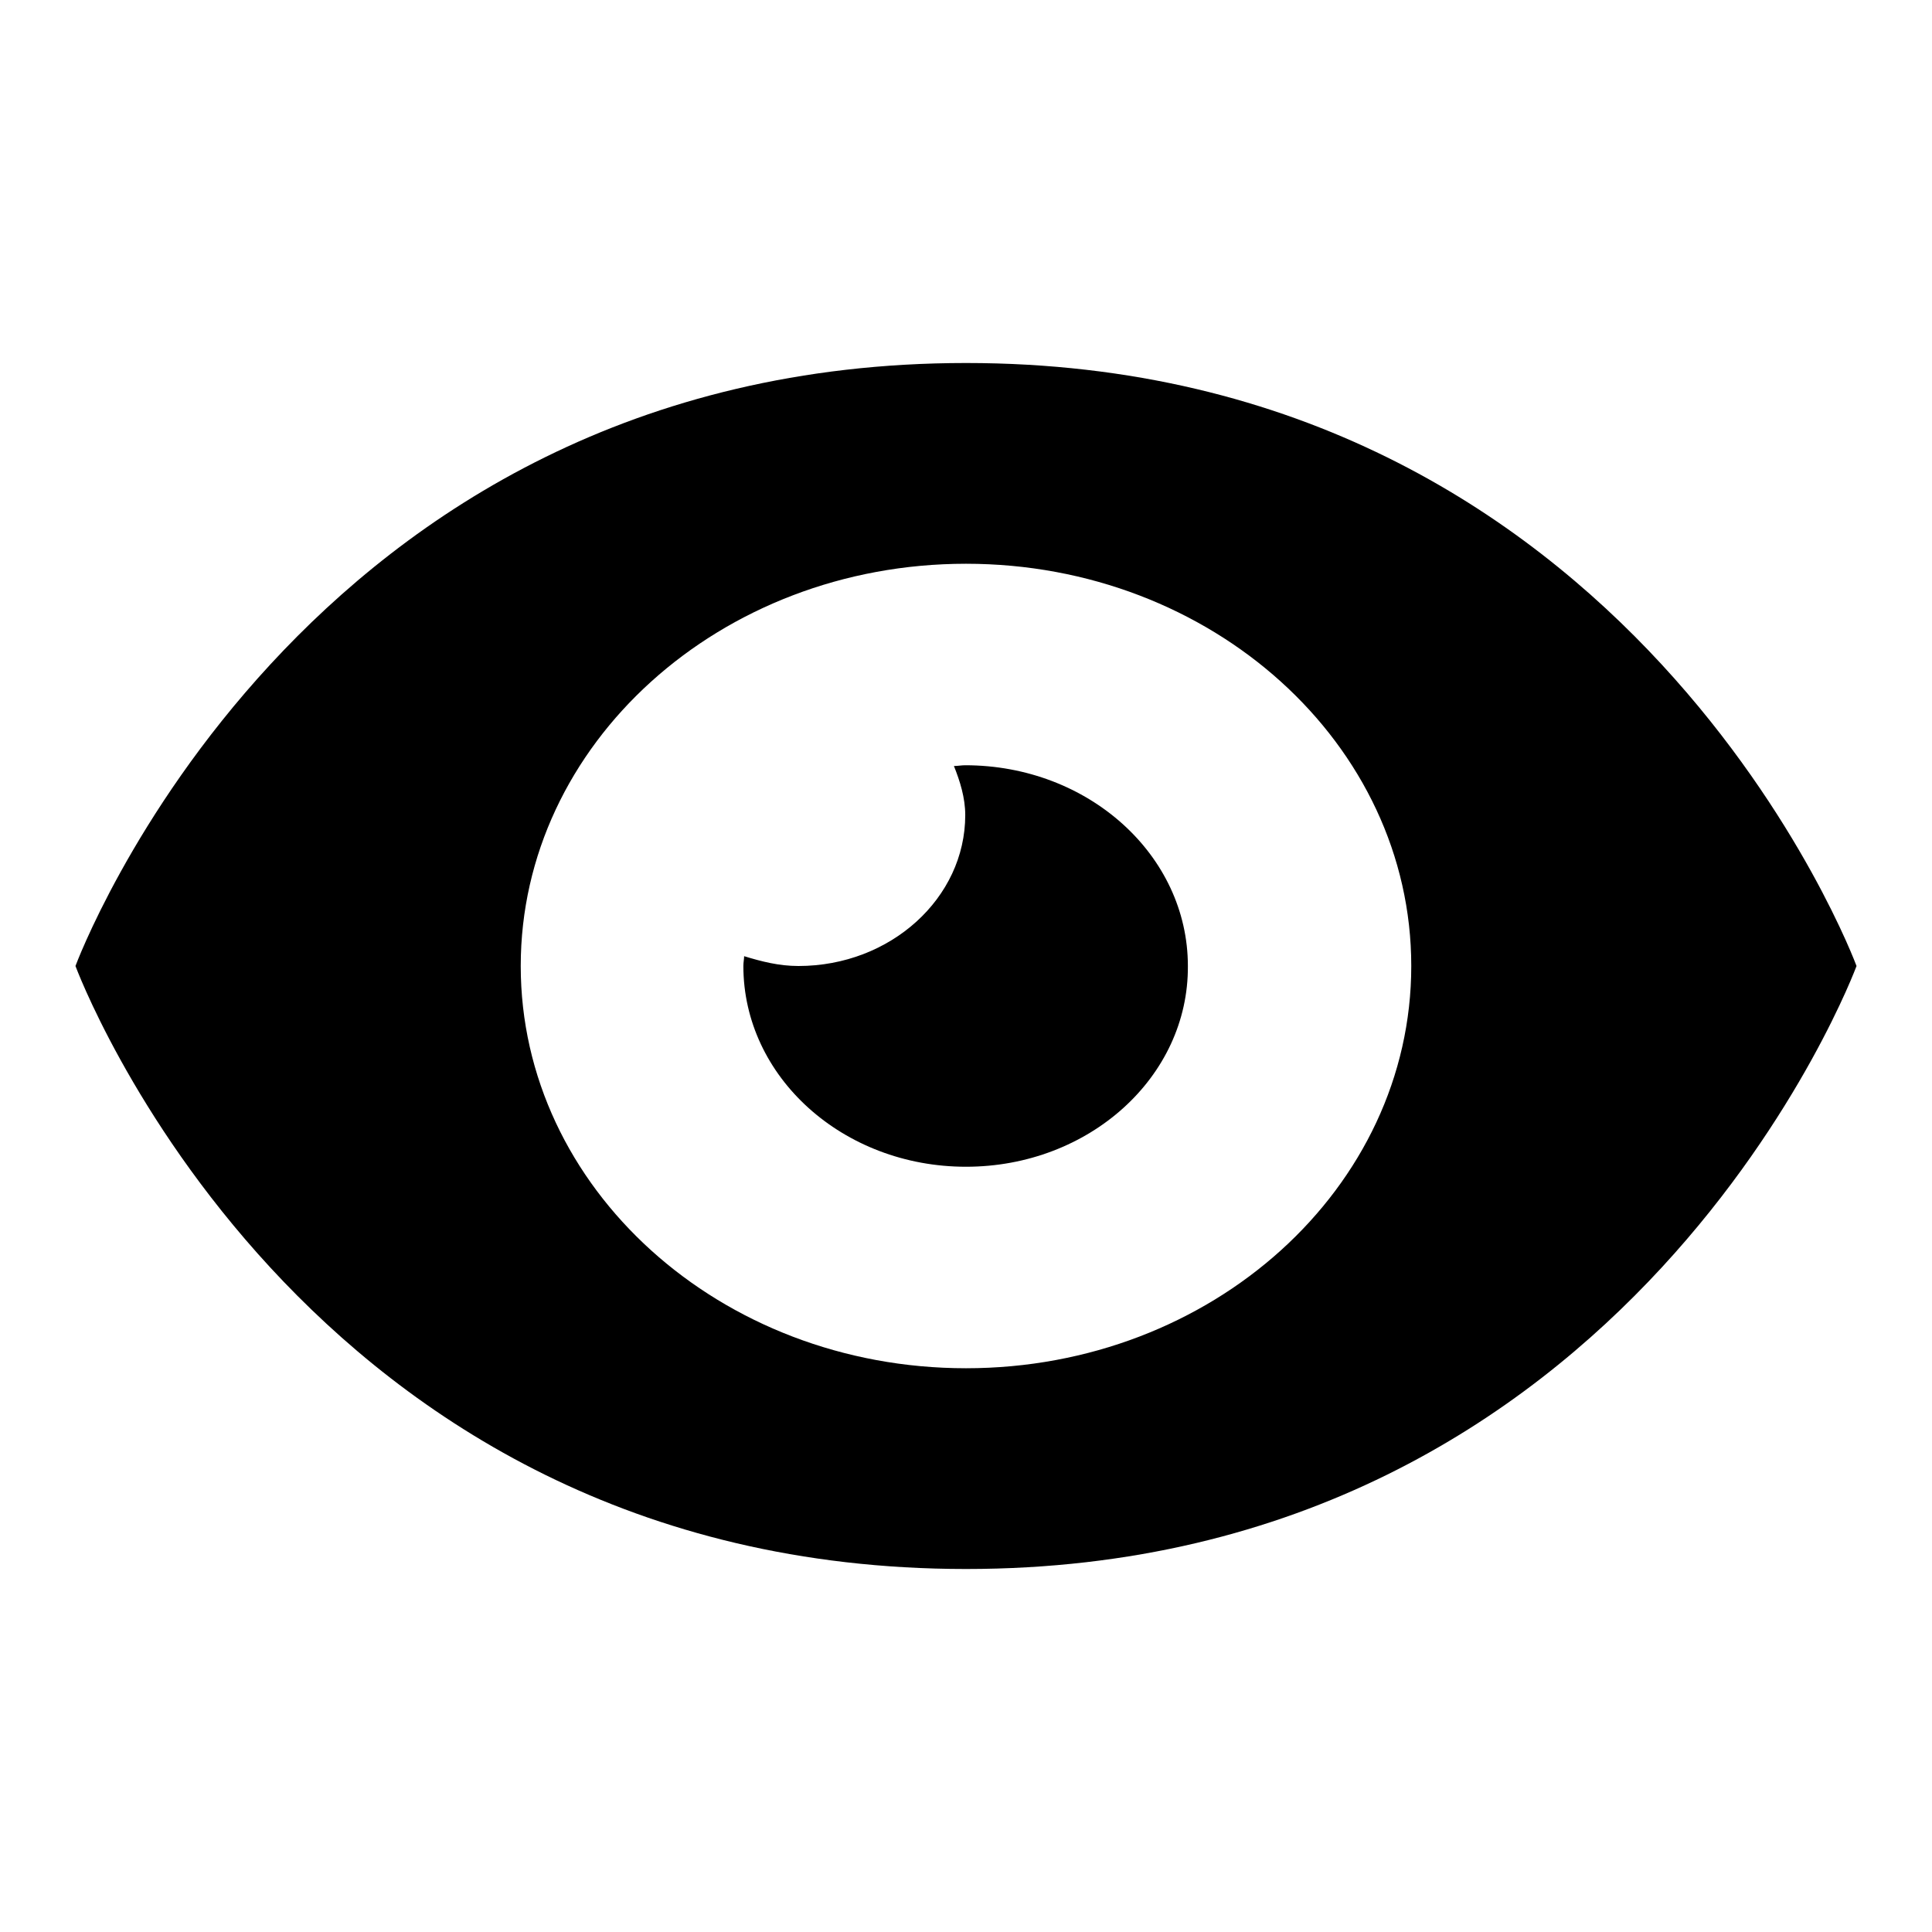 <?xml version="1.0" encoding="utf-8"?>
<!-- Svg Vector Icons : http://www.onlinewebfonts.com/icon -->
<!DOCTYPE svg PUBLIC "-//W3C//DTD SVG 1.1//EN" "http://www.w3.org/Graphics/SVG/1.1/DTD/svg11.dtd">
<svg version="1.1" xmlns="http://www.w3.org/2000/svg" xmlns:xlink="http://www.w3.org/1999/xlink" x="0px" y="0px" viewBox="0 0 256 256" enable-background="new 0 0 256 256" xml:space="preserve">
<g><g><path fill="#000000" d="M128,207.9C39.5,207.9,10,128,10,128s29.5-79.9,118-79.9S246,128,246,128S216.5,207.9,128,207.9z M128,74.7c-32.6,0-59,23.9-59,53.3s26.4,53.3,59,53.3c32.6,0,59-23.9,59-53.3S160.6,74.7,128,74.7z M128,154.6c-16.3,0-29.5-11.9-29.5-26.6c0-0.5,0.1-0.9,0.1-1.3c2.3,0.7,4.6,1.3,7.2,1.3c12.2,0,22.1-9,22.1-20c0-2.3-0.7-4.5-1.5-6.5c0.5,0,1-0.1,1.5-0.1c16.3,0,29.5,11.9,29.5,26.6C157.5,142.7,144.3,154.6,128,154.6z"/></g></g>
</svg>